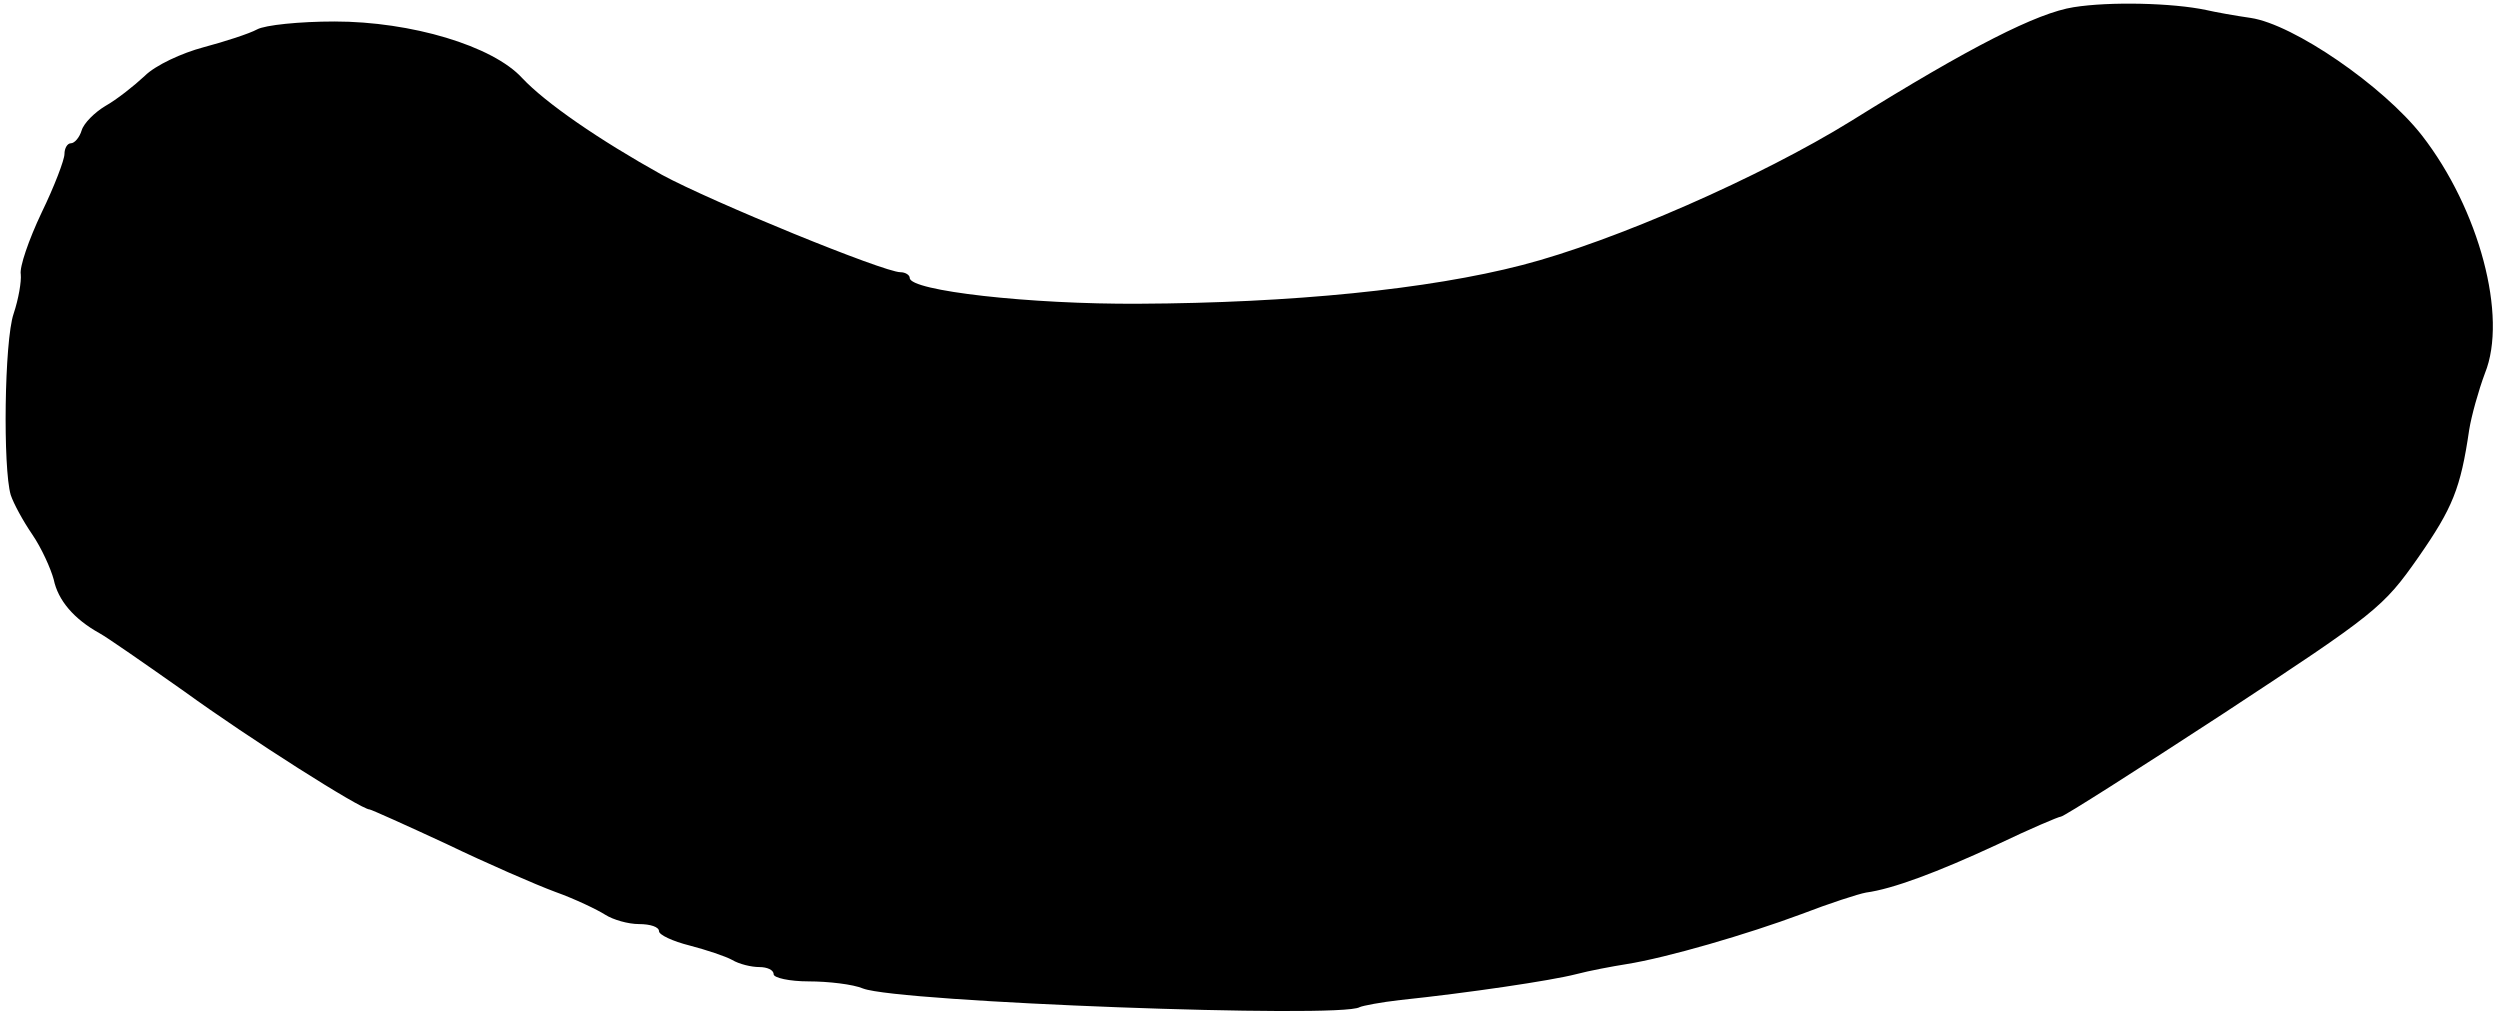 <?xml version="1.0" encoding="UTF-8" standalone="yes"?>
<svg version="1.0" xmlns="http://www.w3.org/2000/svg" width="349" height="142" viewBox="0 0 349 142" preserveAspectRatio="xMidYMid meet">
  <g transform="translate(0,142) scale(0.1,-0.1)" fill="#000000" stroke="none">
    <path d="M2895 1410 c-51 -8 -144 -55 -311 -159 -126 -78 -331 -168 -459 -201
-131 -34 -322 -53 -535 -54 -152 -1 -320 18 -320 36 0 4 -6 8 -13 8 -23 0
-263 98 -333 136 -88 49 -162 100 -195 135 -41 45 -155 79 -262 79 -49 0 -97
-5 -108 -11 -11 -6 -45 -17 -75 -25 -30 -8 -67 -25 -82 -40 -15 -14 -39 -33
-55 -42 -15 -9 -30 -24 -33 -34 -3 -10 -10 -18 -15 -18 -5 0 -9 -7 -9 -15 0
-8 -14 -45 -32 -82 -18 -38 -31 -76 -29 -86 1 -10 -3 -34 -10 -55 -13 -38 -15
-216 -4 -253 4 -12 17 -36 30 -55 13 -19 26 -48 30 -63 6 -29 28 -55 64 -75
11 -6 64 -43 118 -81 91 -66 247 -165 259 -165 2 0 51 -22 107 -48 56 -27 125
-57 152 -67 28 -10 59 -25 70 -32 11 -7 32 -13 47 -13 16 0 28 -4 28 -10 0 -5
19 -14 43 -20 23 -6 50 -15 59 -20 10 -6 27 -10 38 -10 11 0 20 -4 20 -10 0
-5 22 -10 49 -10 27 0 62 -4 76 -10 50 -19 667 -42 693 -26 4 2 30 7 57 10 95
10 210 27 245 36 19 5 51 11 70 14 57 9 170 42 245 70 39 15 79 28 90 30 37 5
99 28 183 67 46 22 86 39 89 39 4 0 106 65 227 144 213 140 223 148 272 218
48 69 59 96 71 178 3 19 13 55 22 79 32 79 -8 229 -88 332 -54 69 -179 155
-239 164 -21 3 -49 8 -62 11 -47 10 -135 12 -185 4z"/>
  </g>
</svg>